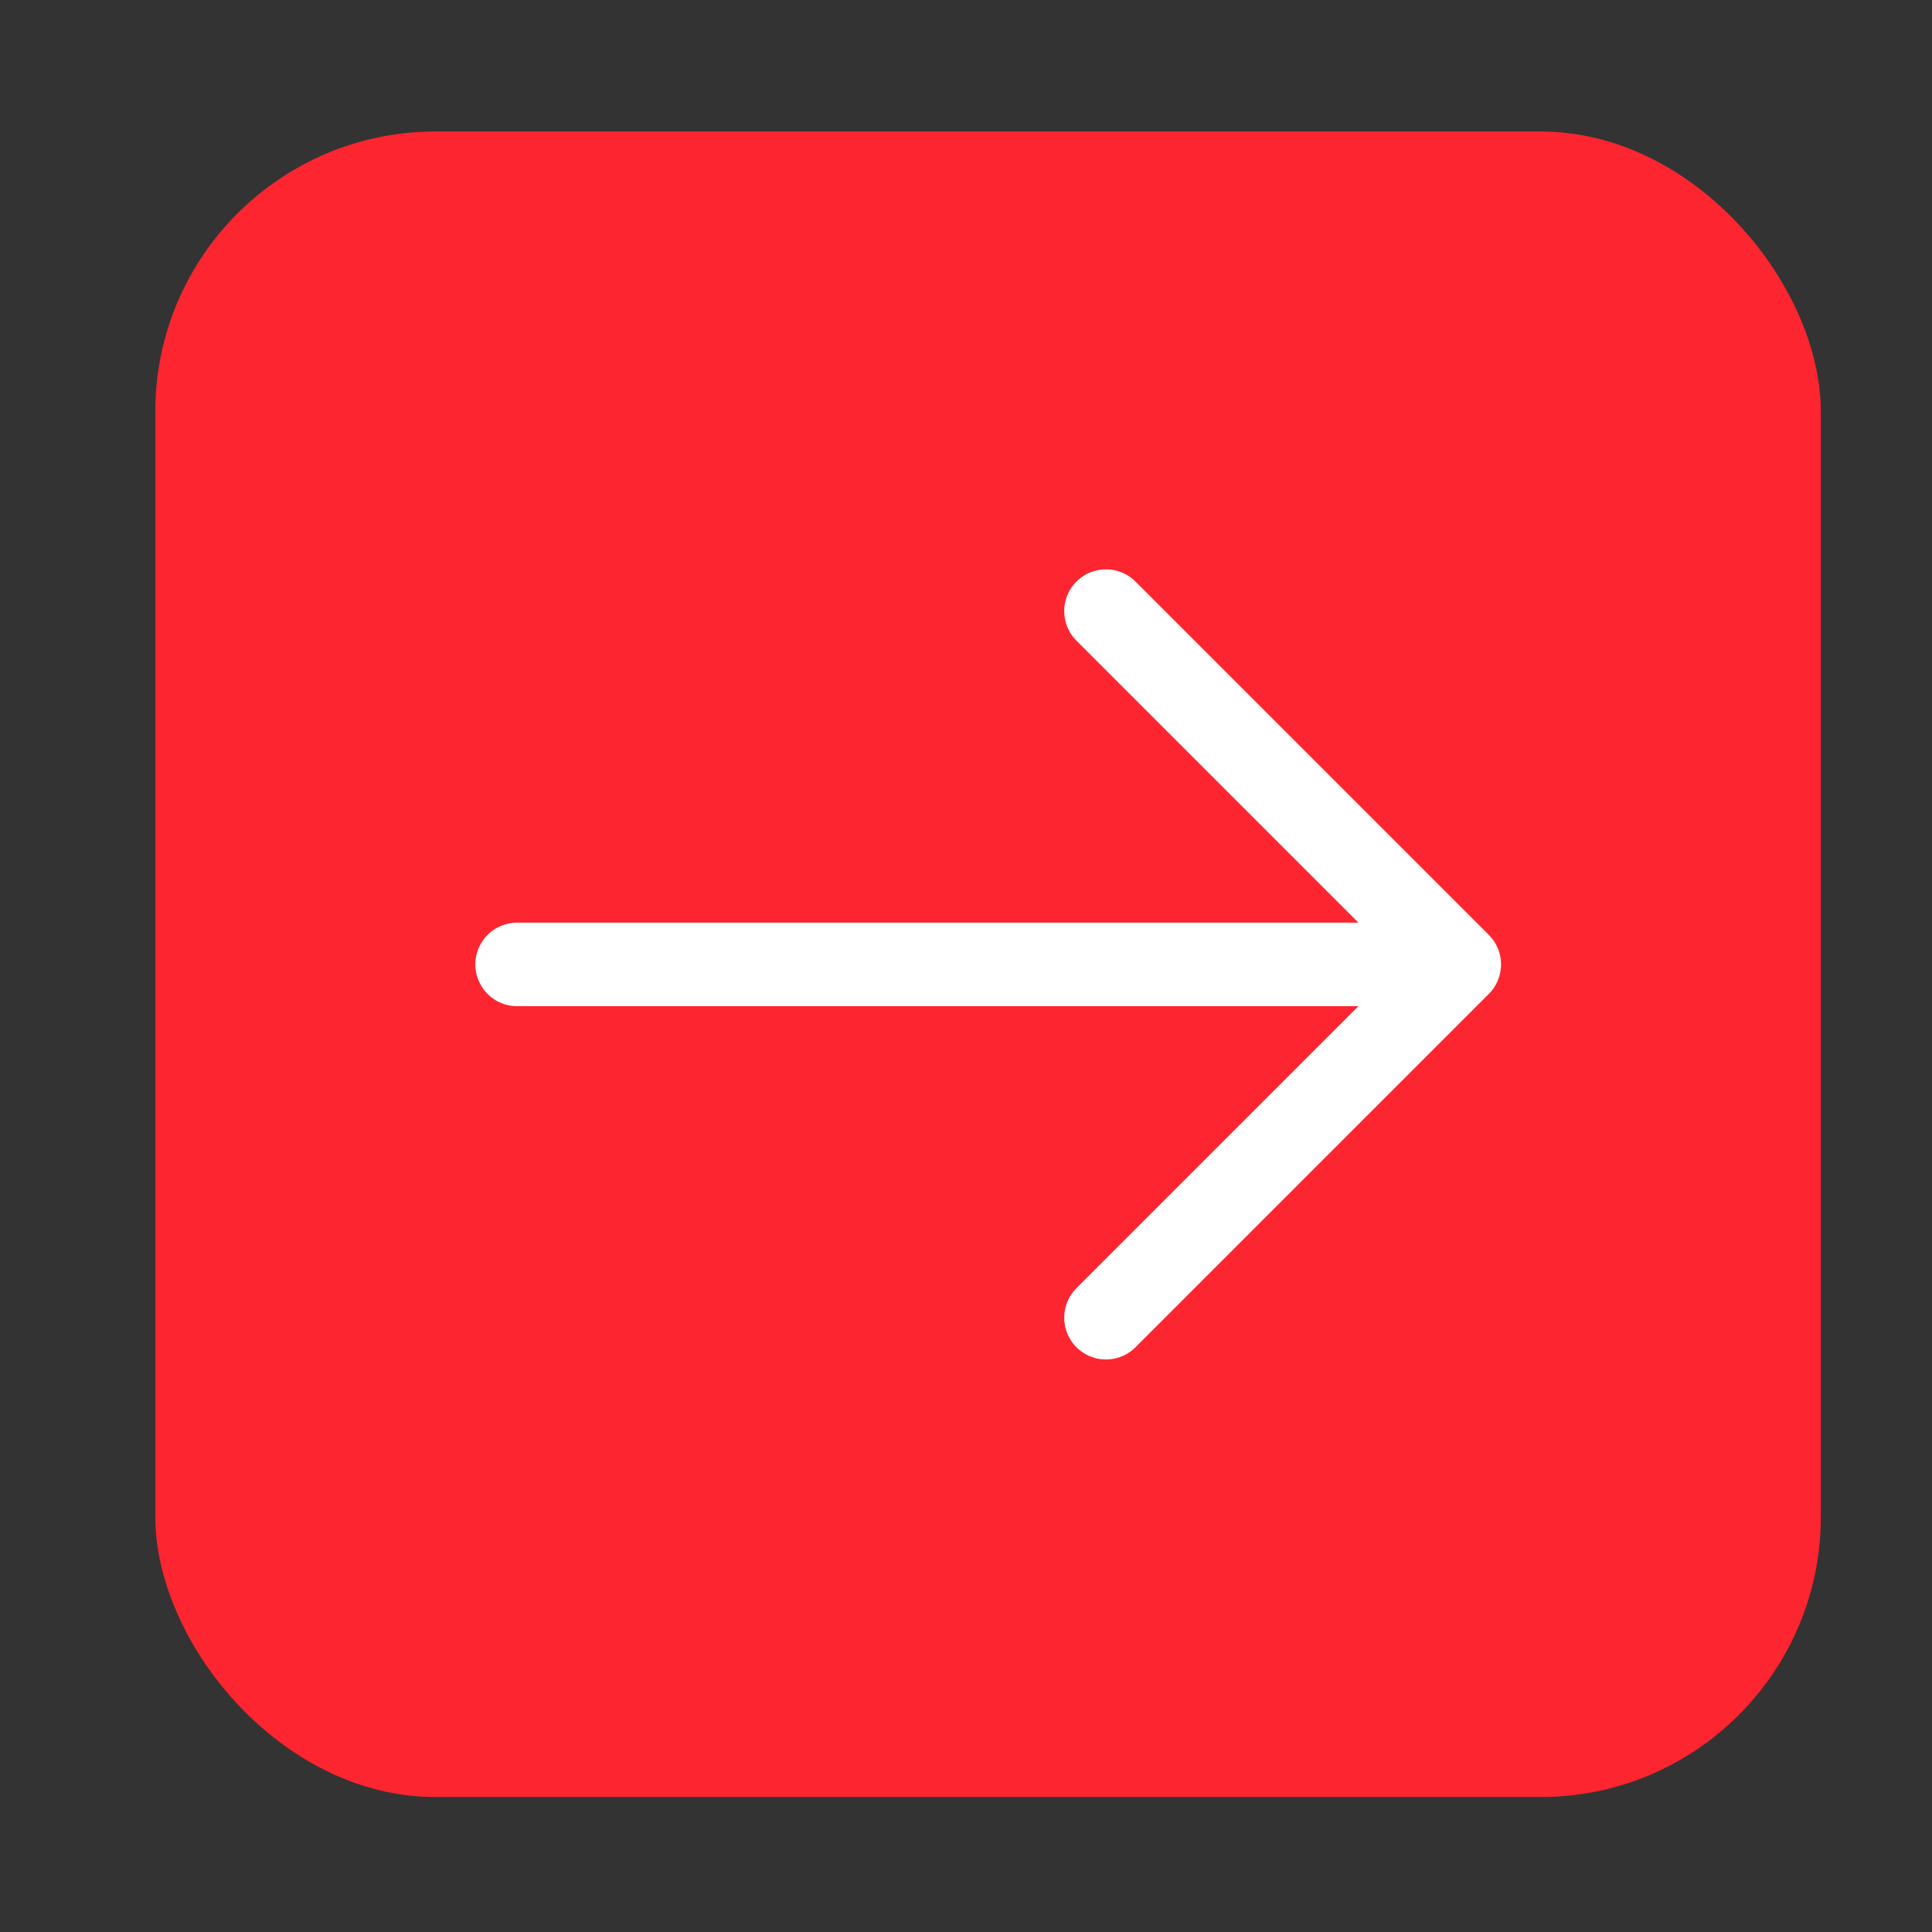 <?xml version="1.0" encoding="UTF-8"?> <svg xmlns="http://www.w3.org/2000/svg" width="29" height="29" viewBox="0 0 29 29" fill="none"><rect x="0" y="0" width="29" height="29" fill="#333333" stroke="none"/><rect x="2.331" y="1.974" width="25" height="25" rx="4.205" fill="#FD252F"></rect><g clip-path="url(#clip0_69_747)"><path d="M7.762 14.476H21.904M21.904 14.476L16.601 9.173M21.904 14.476L16.601 19.779" stroke="white" stroke-width="1.254" stroke-linecap="round" stroke-linejoin="round"></path></g><defs><clipPath id="clip0_69_747"><rect width="20" height="20" fill="white" transform="translate(14.832 0.333) rotate(45)"></rect></clipPath></defs></svg> 